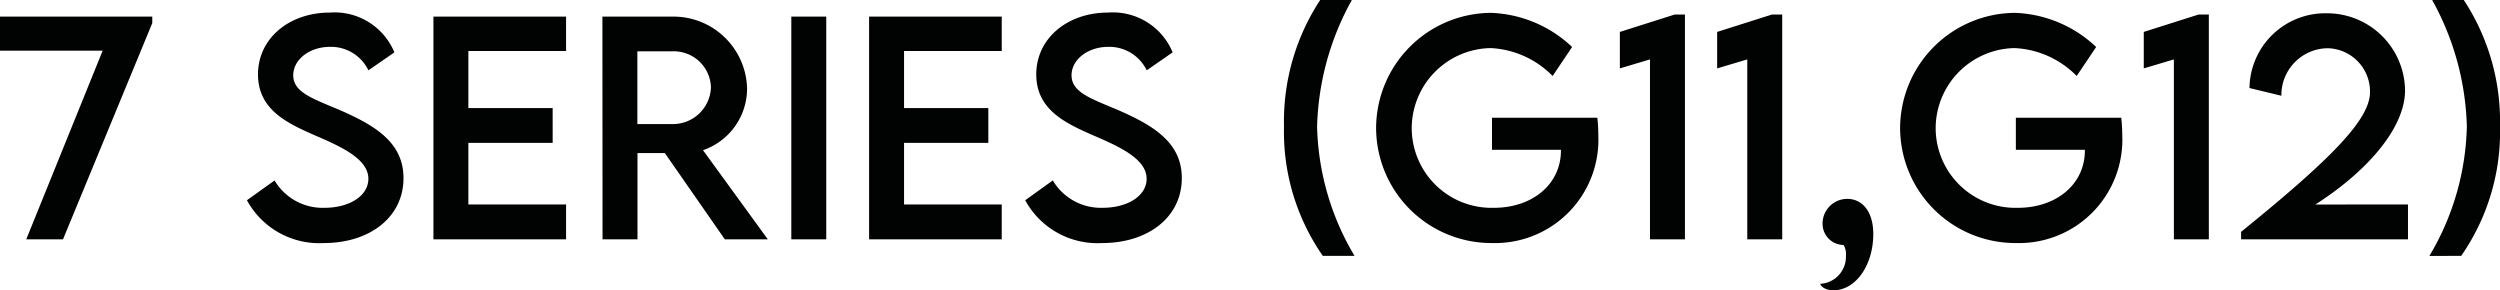 <svg xmlns="http://www.w3.org/2000/svg" width="185.534" height="21.543" viewBox="0 0 185.534 21.543">
  <path id="パス_1495" data-name="パス 1495" d="M-92.926-16.529V-14h7.619l-5.67,14h2.728l6.624-16.047v-.482ZM-68.881.277c3.353,0,5.9-1.887,5.9-4.819,0-2.6-2.03-3.866-4.645-5.014-2.01-.861-3.538-1.323-3.538-2.615,0-1.169,1.21-2.112,2.728-2.112a3.083,3.083,0,0,1,2.851,1.743l1.928-1.333a4.8,4.8,0,0,0-4.8-2.953c-2.974,0-5.322,1.887-5.322,4.594,0,2.594,2.153,3.6,4.091,4.46,1.928.831,4.1,1.753,4.1,3.281,0,1.261-1.4,2.153-3.261,2.153a4.14,4.14,0,0,1-3.7-2.03L-74.6-2.9A6.1,6.1,0,0,0-68.881.277Zm17.965-14.253v-2.553H-60.76V0h9.844V-2.584h-7.25V-7.157h6.255V-9.741h-6.255v-4.235ZM-35.945,0l-4.809-6.614a4.837,4.837,0,0,0,3.271-4.6,5.465,5.465,0,0,0-5.6-5.312h-5.137L-48.209,0h2.594V-6.4h2.03l4.45,6.4Zm-9.68-8.552v-5.4h2.6a2.76,2.76,0,0,1,2.861,2.676A2.823,2.823,0,0,1-43.02-8.552ZM-34.2,0h2.594V-16.529H-34.2Zm15.617-13.976v-2.553h-9.844V0h9.844V-2.584h-7.25V-7.157h6.255V-9.741h-6.255v-4.235ZM-11.12.277c3.353,0,5.9-1.887,5.9-4.819,0-2.6-2.03-3.866-4.645-5.014-2.01-.861-3.538-1.323-3.538-2.615,0-1.169,1.21-2.112,2.728-2.112a3.083,3.083,0,0,1,2.851,1.743L-5.9-13.874a4.8,4.8,0,0,0-4.8-2.953c-2.974,0-5.322,1.887-5.322,4.594,0,2.594,2.153,3.6,4.091,4.46,1.928.831,4.1,1.753,4.1,3.281,0,1.261-1.4,2.153-3.261,2.153a4.14,4.14,0,0,1-3.7-2.03L-16.842-2.9A6.1,6.1,0,0,0-11.12.277ZM5.245,1.23H7.6a19.556,19.556,0,0,1-2.779-9.6A20.376,20.376,0,0,1,7.4-17.76H5.05A16.4,16.4,0,0,0,2.364-8.377,16.119,16.119,0,0,0,5.245,1.23ZM25.619-9.023H17.8v2.379h5.117v.051c0,2.522-2.133,4.255-4.973,4.255a5.921,5.921,0,0,1-6.1-5.906A5.96,5.96,0,0,1,17.7-14.191a6.9,6.9,0,0,1,4.6,2.071l1.446-2.153a9.225,9.225,0,0,0-6.019-2.533A8.577,8.577,0,0,0,9.2-8.244,8.556,8.556,0,0,0,17.826.277a7.669,7.669,0,0,0,7.865-8.008A12.248,12.248,0,0,0,25.619-9.023Zm5.742-7.66-4.071,1.292v2.707l2.235-.667V0H32.12V-16.683Zm7.219,0L34.51-15.391v2.707l2.235-.667V0h2.594V-16.683ZM43.123,3.784c1.712,0,2.974-1.917,2.974-4.163C46.1-2.143,45.215-3,44.179-3a1.829,1.829,0,0,0-1.846,1.835A1.572,1.572,0,0,0,43.892.42a1.293,1.293,0,0,1,.174.79,2.009,2.009,0,0,1-1.9,2.092C42.169,3.456,42.518,3.784,43.123,3.784ZM64.5-9.023H56.678v2.379H61.8v.051c0,2.522-2.133,4.255-4.973,4.255a5.921,5.921,0,0,1-6.1-5.906,5.96,5.96,0,0,1,5.865-5.947,6.9,6.9,0,0,1,4.6,2.071l1.446-2.153a9.225,9.225,0,0,0-6.019-2.533,8.577,8.577,0,0,0-8.531,8.562A8.556,8.556,0,0,0,56.709.277a7.669,7.669,0,0,0,7.865-8.008A12.248,12.248,0,0,0,64.5-9.023Zm5.742-7.66-4.071,1.292v2.707l2.235-.667V0H71V-16.683Zm8.665,14.1c3.743-2.389,6.655-5.619,6.655-8.48a5.788,5.788,0,0,0-5.783-5.711,5.626,5.626,0,0,0-5.763,5.547l2.369.574a3.471,3.471,0,0,1,3.476-3.527,3.216,3.216,0,0,1,3.1,3.25c0,2.01-2.769,4.871-9.567,10.377V0H85.779V-2.584ZM89.727,1.23a16.119,16.119,0,0,0,2.881-9.608,16.4,16.4,0,0,0-2.687-9.382H87.573a20.376,20.376,0,0,1,2.574,9.393,19.556,19.556,0,0,1-2.779,9.6Z" transform="translate(92.926 17.76)" fill="#010302"/>
</svg>
